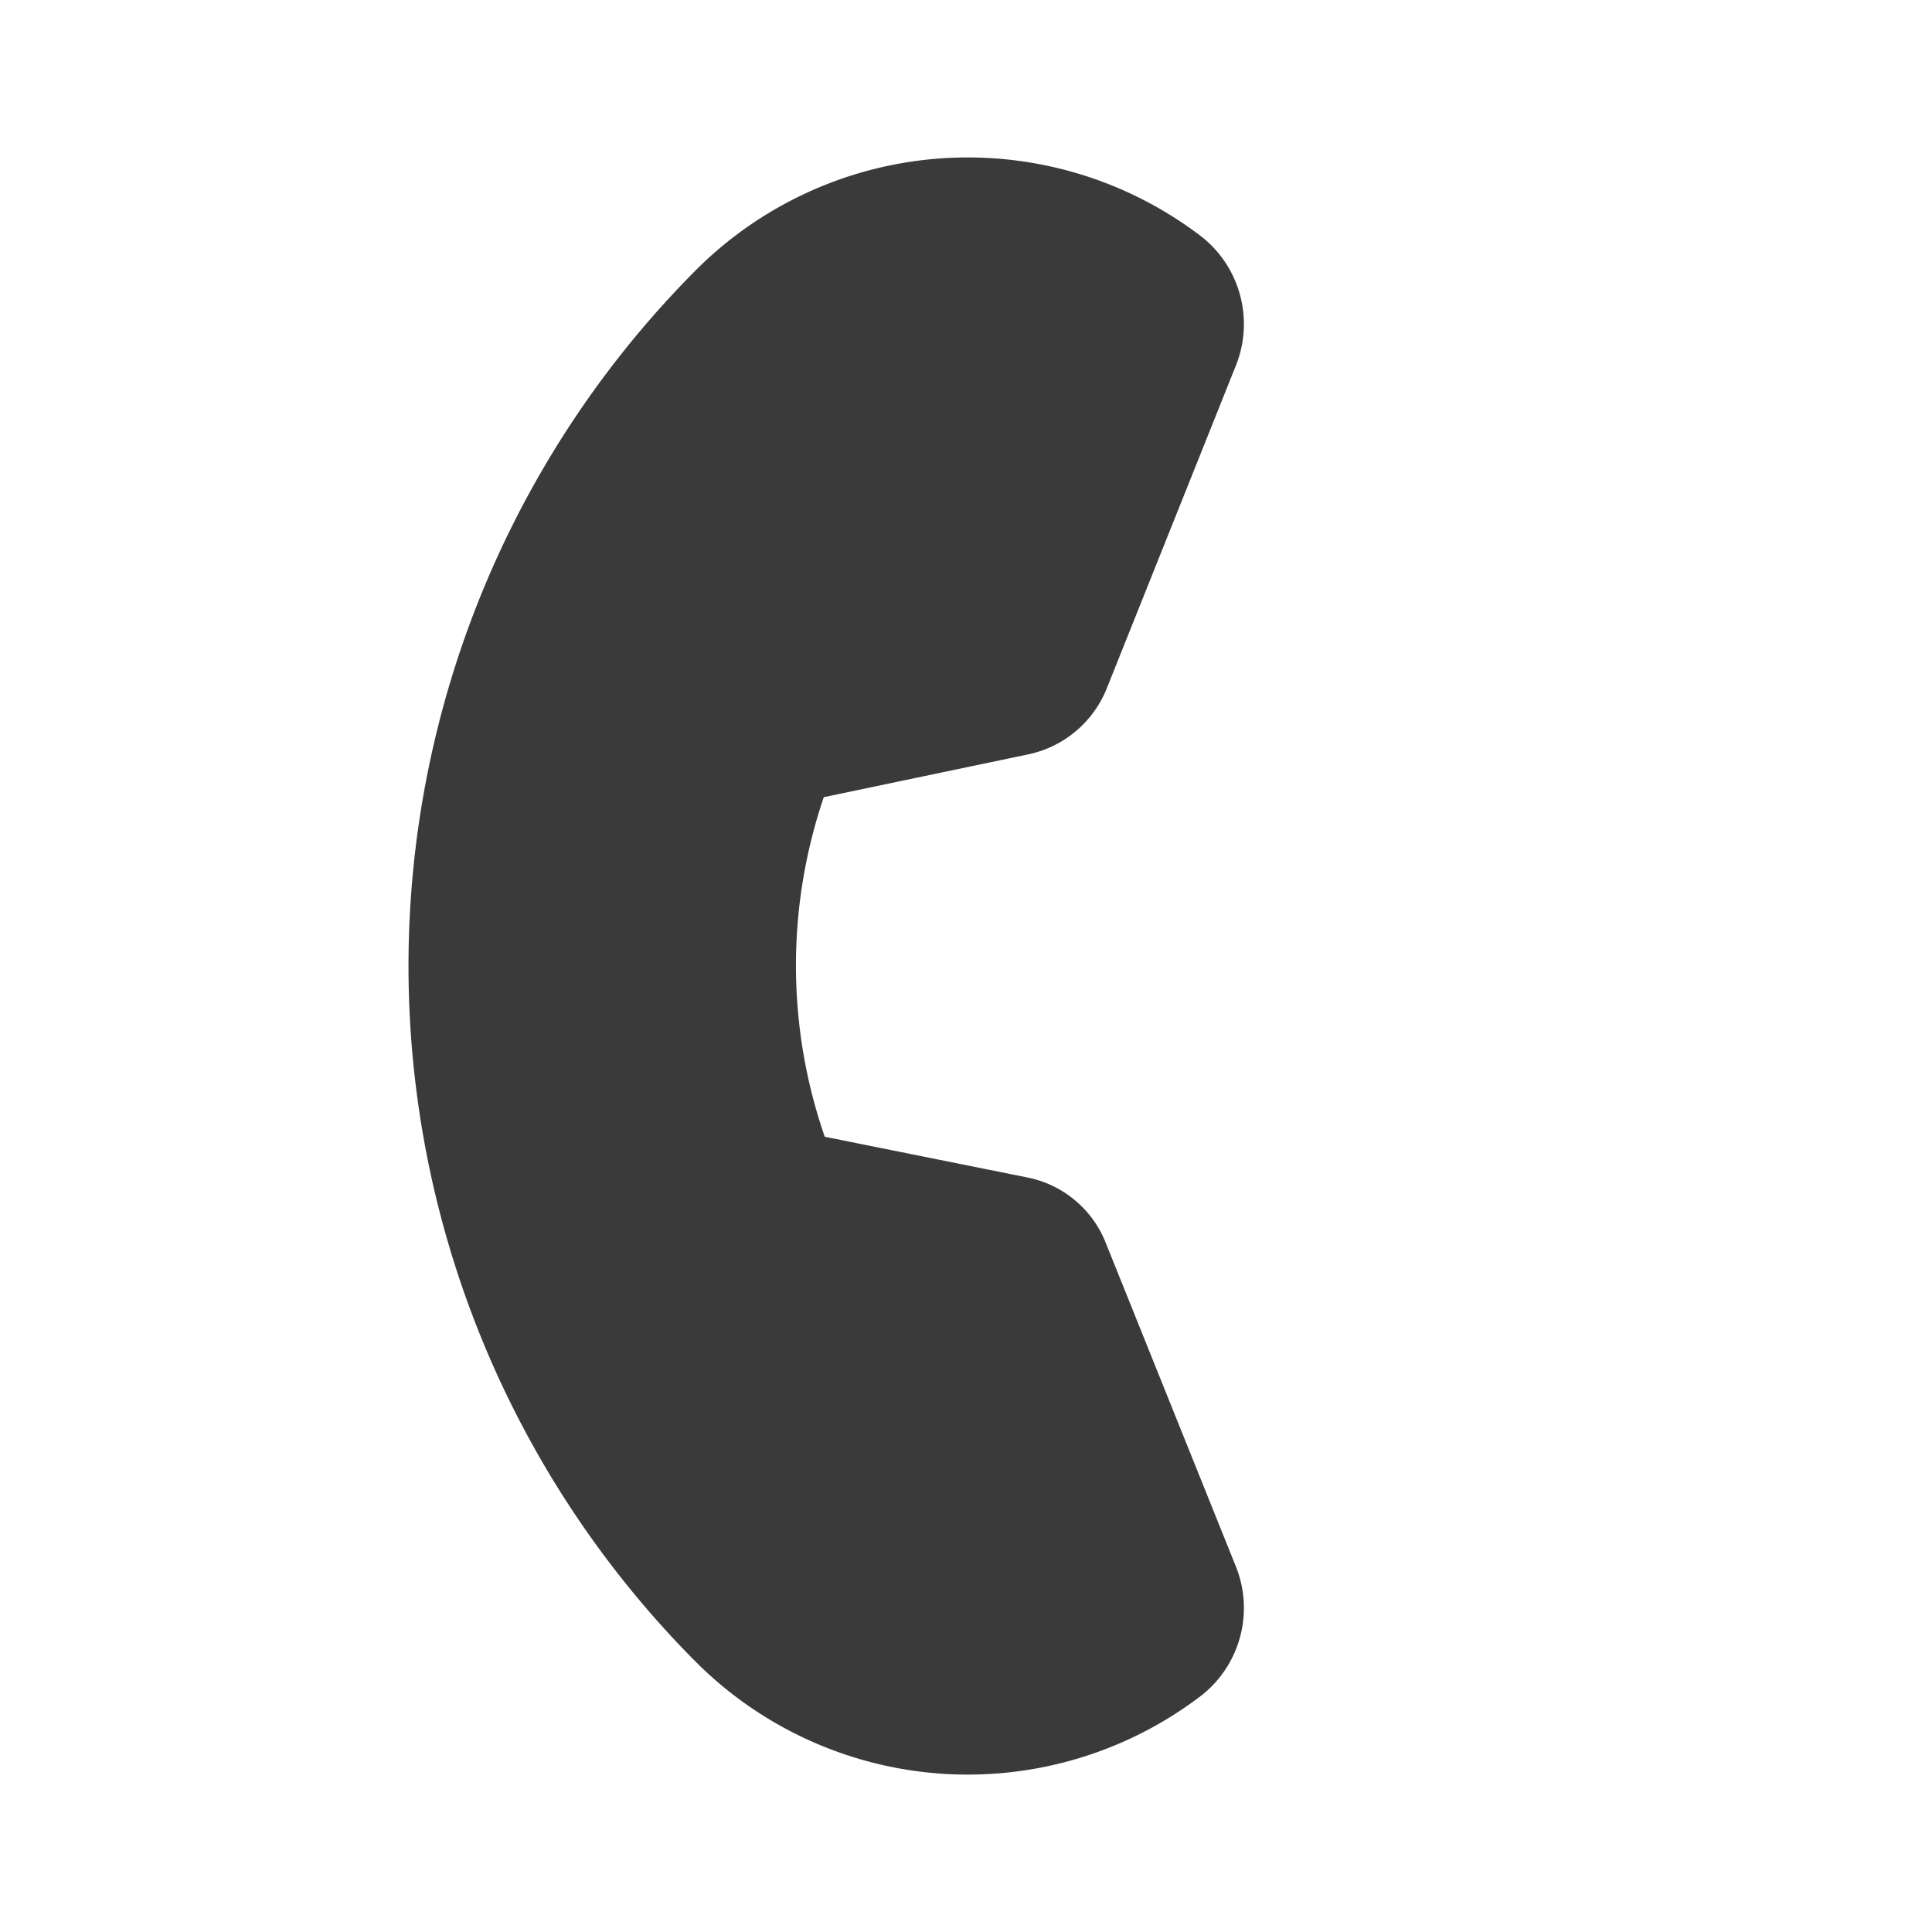<svg xmlns="http://www.w3.org/2000/svg" xmlns:xlink="http://www.w3.org/1999/xlink" width="69.346" height="69.347" viewBox="0 0 69.346 69.347">
  <defs>
    <clipPath id="clip-path">
      <rect id="Rectangle_56" data-name="Rectangle 56" width="49.035" height="49.035" fill="#3a3a3a"/>
    </clipPath>
  </defs>
  <g id="Group_126" data-name="Group 126" transform="translate(34.673) rotate(45)">
    <g id="Group_125" data-name="Group 125" clip-path="url(#clip-path)">
      <path id="Path_137" data-name="Path 137" d="M46.654,32.928,35.137,28.017a3.83,3.83,0,0,0-3.708.319l-6.163,4.1a18.784,18.784,0,0,1-8.643-8.594L20.7,17.606a3.9,3.9,0,0,0,.344-3.708L16.108,2.382a4,4,0,0,0-4.1-2.357A13.8,13.8,0,0,0,0,13.677,35.4,35.4,0,0,0,35.358,49.036,13.8,13.8,0,0,0,49.011,37.028a4,4,0,0,0-2.357-4.1" transform="translate(0 0)" fill="#3a3a3a"/>
    </g>
  </g>
</svg>
